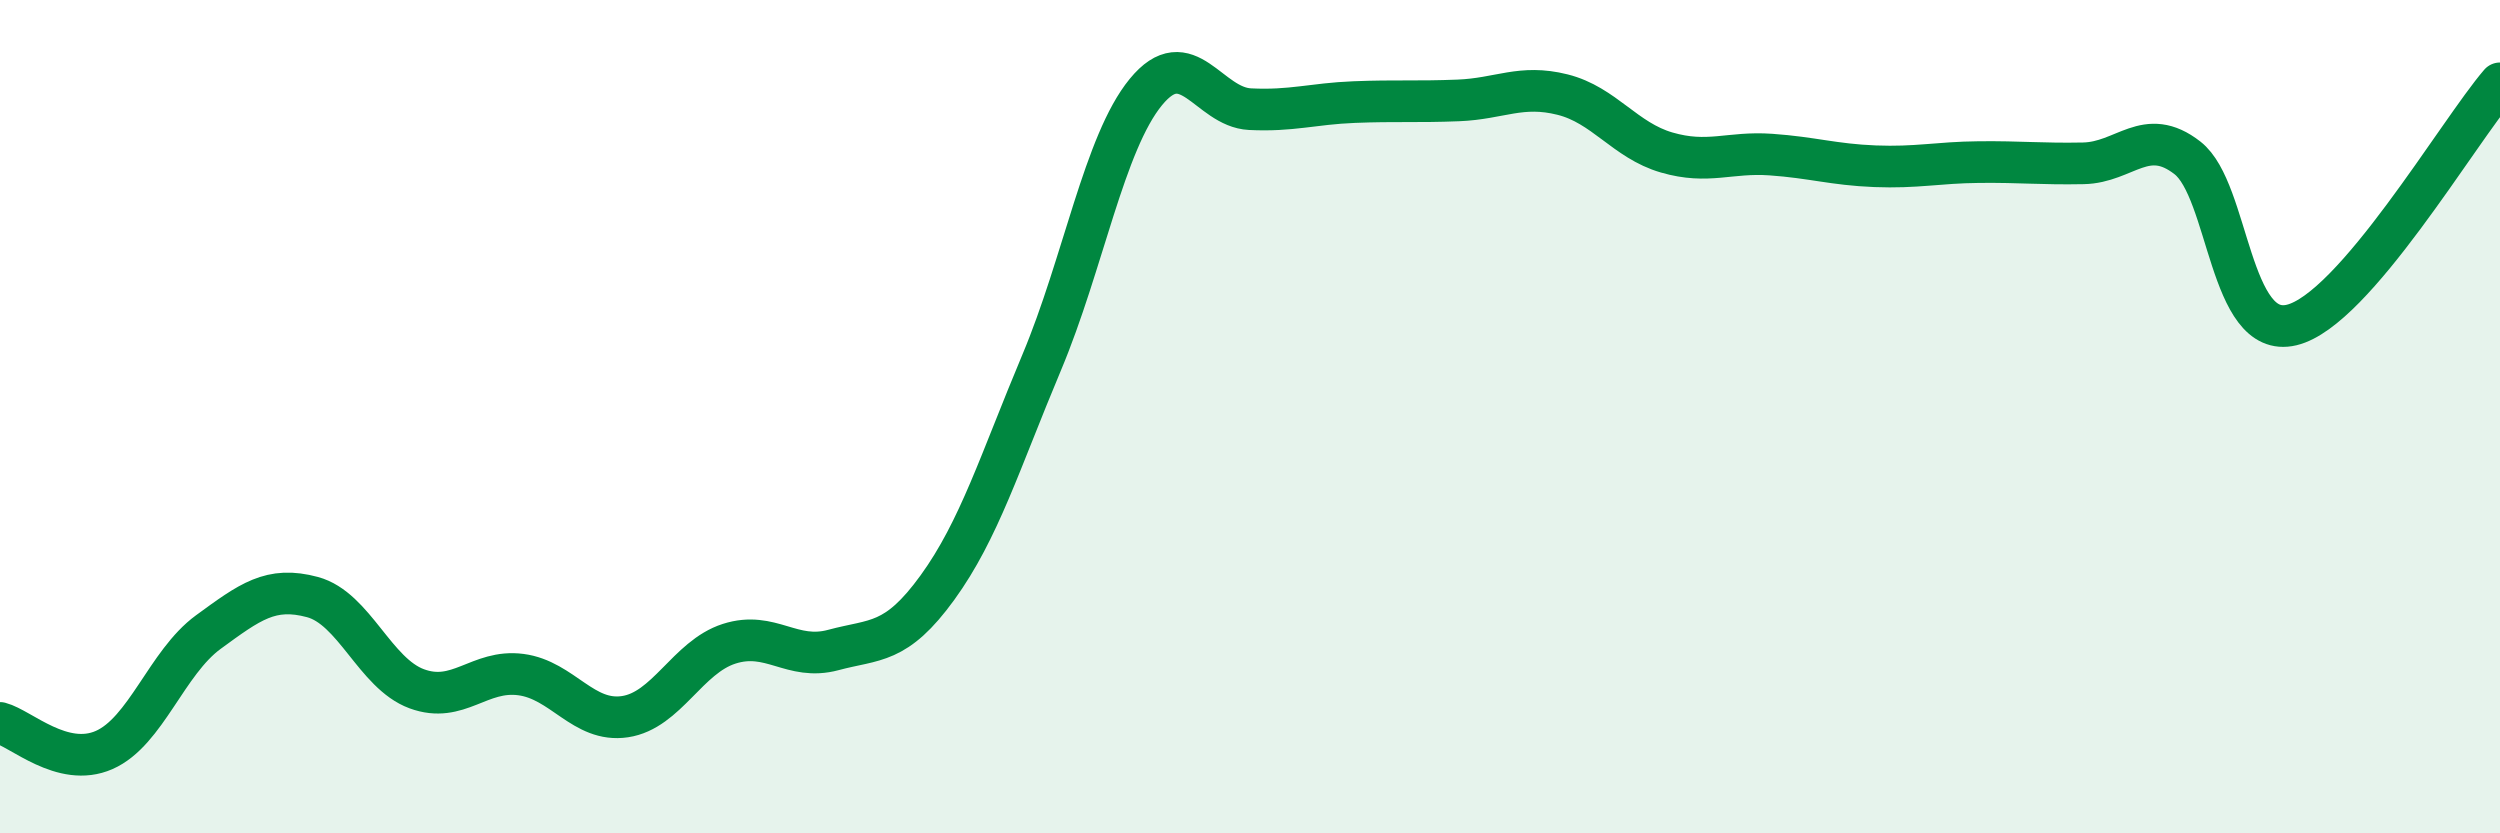 
    <svg width="60" height="20" viewBox="0 0 60 20" xmlns="http://www.w3.org/2000/svg">
      <path
        d="M 0,17.35 C 0.5,17.48 1.5,18.44 2.5,18 C 3.5,17.56 4,15.9 5,15.17 C 6,14.44 6.5,14.06 7.5,14.33 C 8.5,14.6 9,16.16 10,16.53 C 11,16.9 11.5,16.06 12.5,16.19 C 13.5,16.32 14,17.35 15,17.2 C 16,17.05 16.5,15.77 17.5,15.45 C 18.5,15.13 19,15.87 20,15.6 C 21,15.33 21.5,15.48 22.5,14.1 C 23.5,12.72 24,11.08 25,8.7 C 26,6.32 26.5,3.43 27.5,2.21 C 28.5,0.99 29,2.57 30,2.62 C 31,2.67 31.5,2.49 32.5,2.45 C 33.5,2.41 34,2.45 35,2.41 C 36,2.37 36.5,2.02 37.5,2.27 C 38.5,2.52 39,3.37 40,3.66 C 41,3.95 41.5,3.64 42.5,3.71 C 43.5,3.78 44,3.95 45,3.99 C 46,4.03 46.5,3.9 47.5,3.89 C 48.5,3.88 49,3.94 50,3.92 C 51,3.9 51.5,3.01 52.5,3.79 C 53.5,4.57 53.5,8.16 55,7.8 C 56.5,7.44 59,3.16 60,2L60 20L0 20Z"
        fill="#008740"
        opacity="0.1"
        stroke-linecap="round"
        stroke-linejoin="round"
      />
      <path
        d="M 0,17.35 C 0.5,17.48 1.5,18.44 2.5,18 C 3.5,17.56 4,15.9 5,15.17 C 6,14.44 6.5,14.06 7.5,14.33 C 8.5,14.6 9,16.16 10,16.53 C 11,16.9 11.5,16.06 12.5,16.19 C 13.5,16.32 14,17.35 15,17.2 C 16,17.05 16.5,15.77 17.5,15.45 C 18.5,15.13 19,15.87 20,15.6 C 21,15.33 21.5,15.48 22.5,14.1 C 23.5,12.72 24,11.08 25,8.7 C 26,6.32 26.5,3.43 27.5,2.21 C 28.5,0.99 29,2.57 30,2.62 C 31,2.67 31.5,2.49 32.5,2.45 C 33.5,2.41 34,2.45 35,2.41 C 36,2.37 36.5,2.02 37.5,2.27 C 38.5,2.52 39,3.37 40,3.66 C 41,3.95 41.5,3.64 42.5,3.71 C 43.5,3.78 44,3.95 45,3.99 C 46,4.03 46.5,3.9 47.5,3.89 C 48.5,3.88 49,3.94 50,3.92 C 51,3.9 51.5,3.01 52.5,3.79 C 53.5,4.57 53.5,8.16 55,7.8 C 56.5,7.44 59,3.16 60,2"
        stroke="#008740"
        stroke-width="1"
        fill="none"
        stroke-linecap="round"
        stroke-linejoin="round"
      />
    </svg>
  